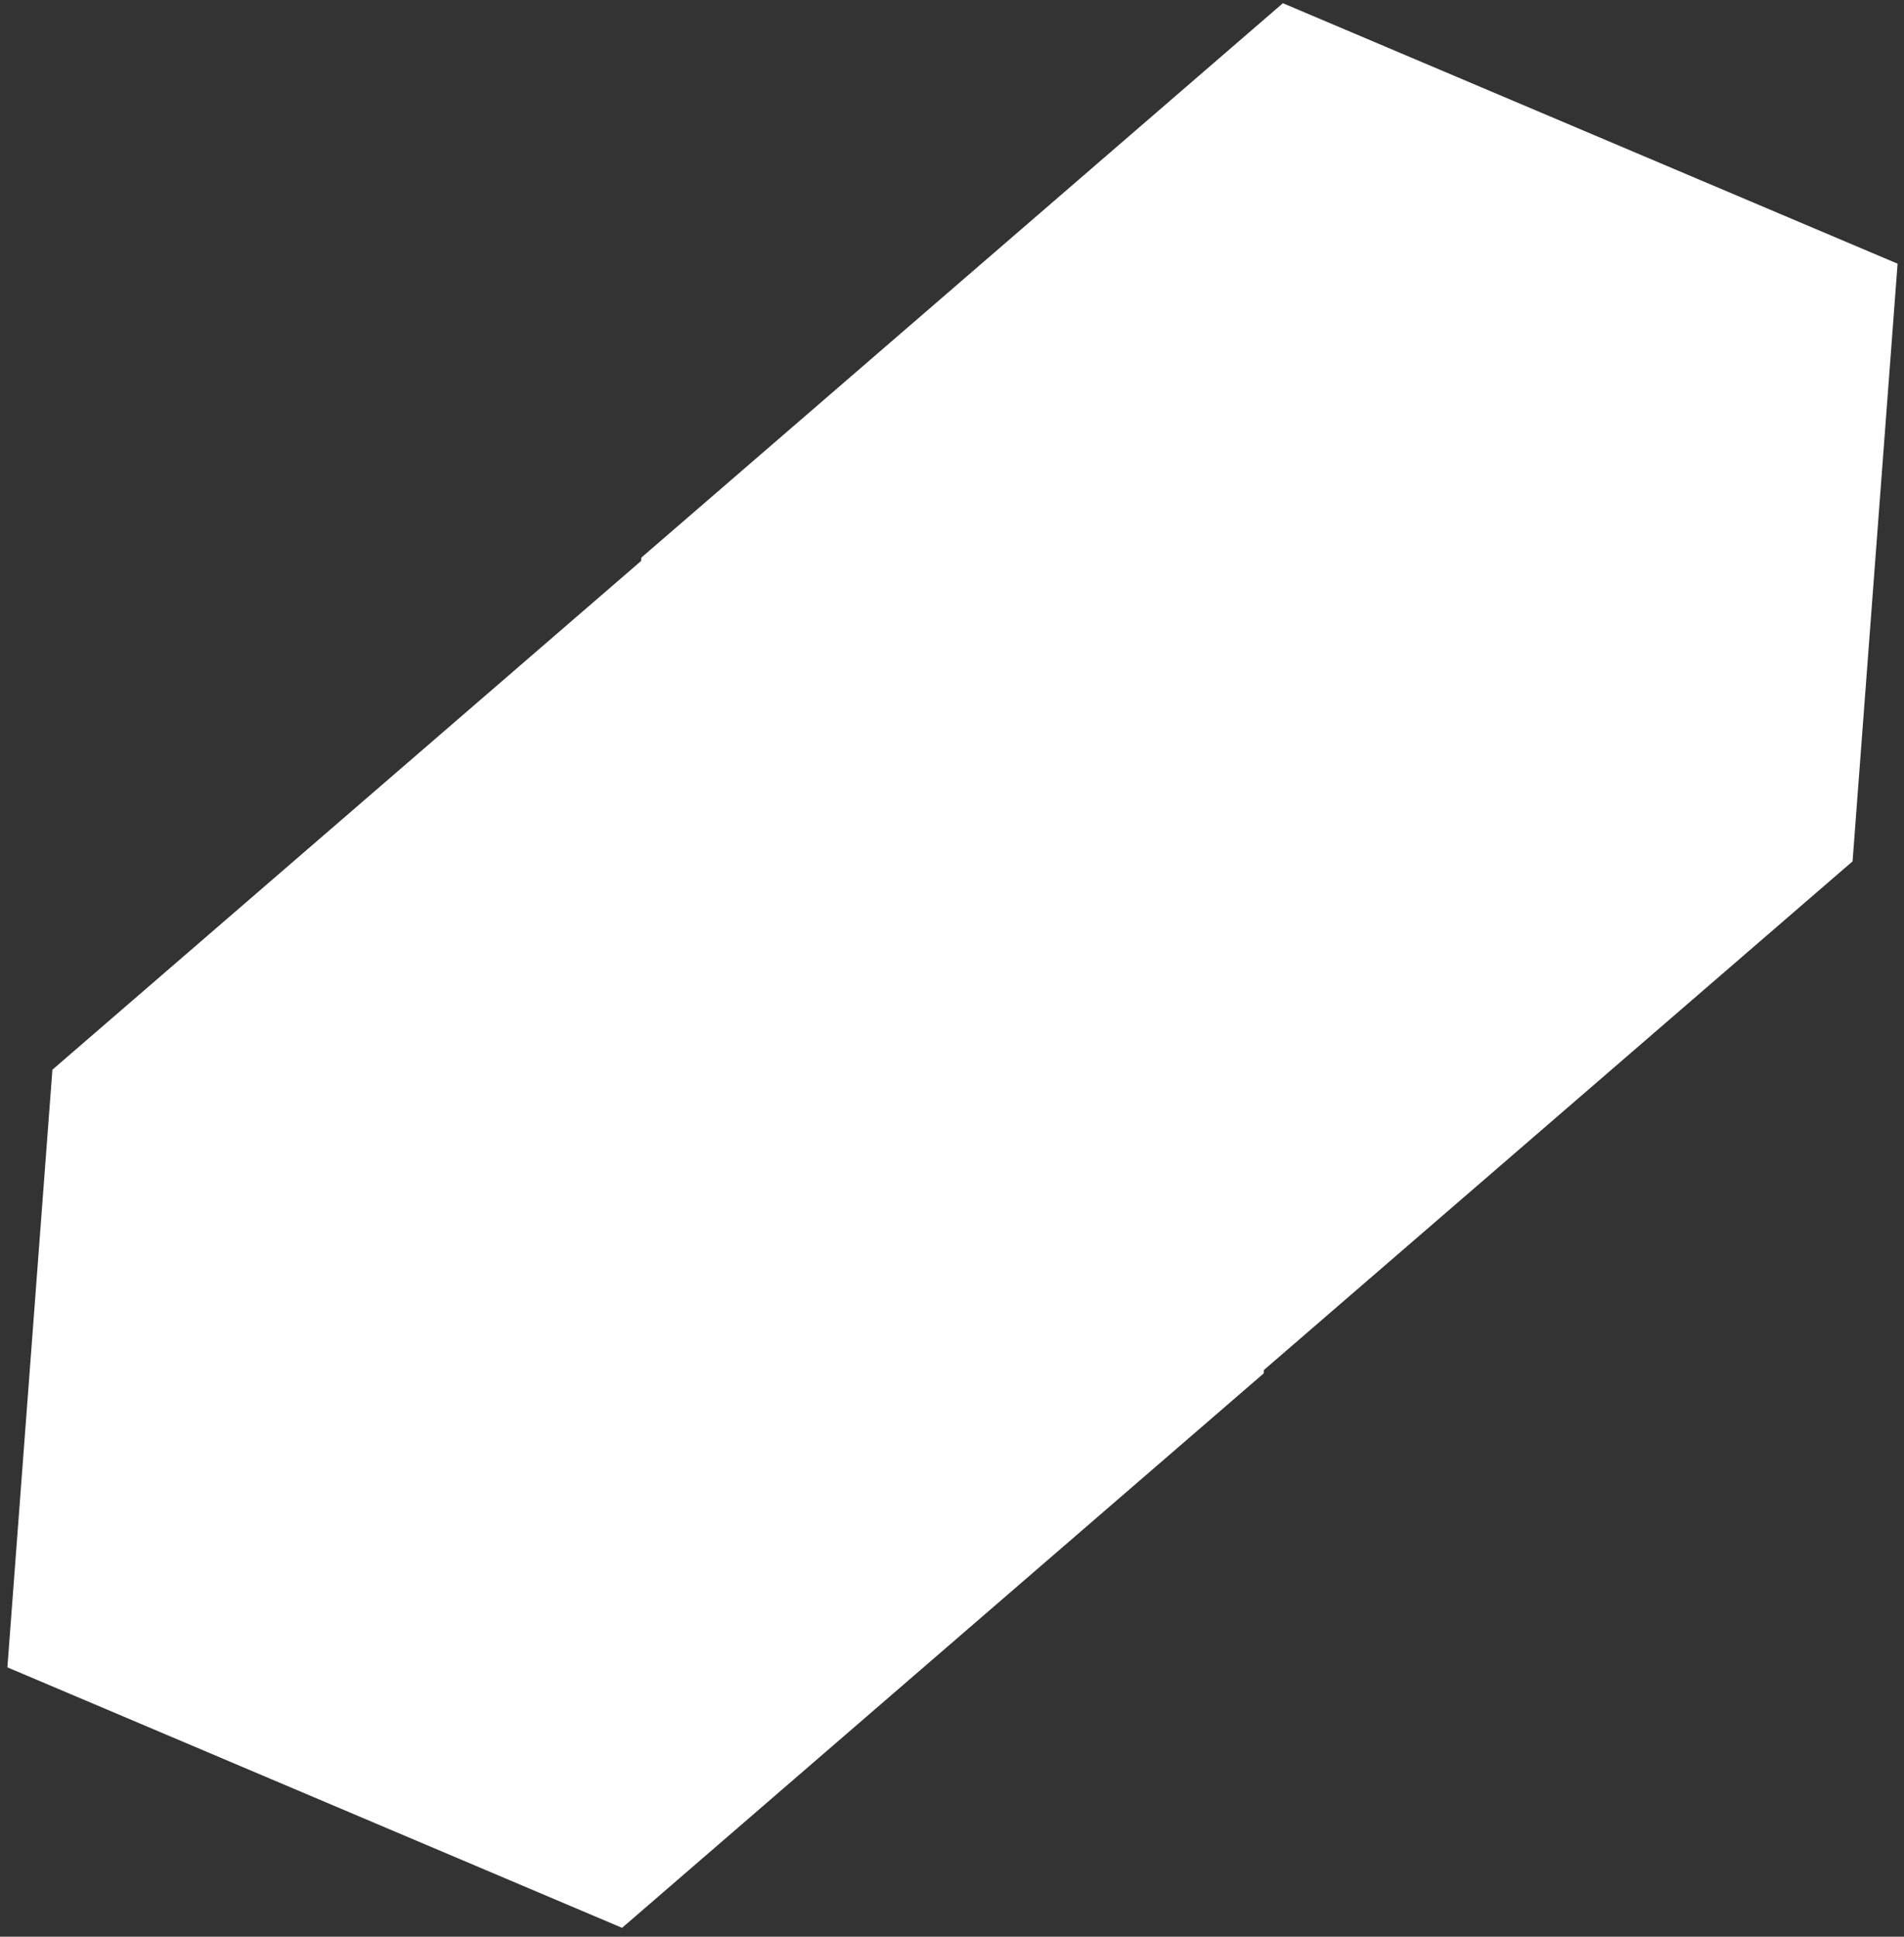 <?xml version="1.0" encoding="UTF-8"?> <svg xmlns="http://www.w3.org/2000/svg" width="176" height="179" viewBox="0 0 176 179" fill="none"><rect x="0" y="0" width="176" height="179" fill="#333333" stroke="none"/><path d="M175.408 24.372L171.247 79.609L116.833 126.622L116.81 126.938L57.501 178.18L0.683 154.104L4.844 98.867L59.257 51.851L59.281 51.539L118.586 0.297L175.408 24.372Z" fill="white"></path></svg> 